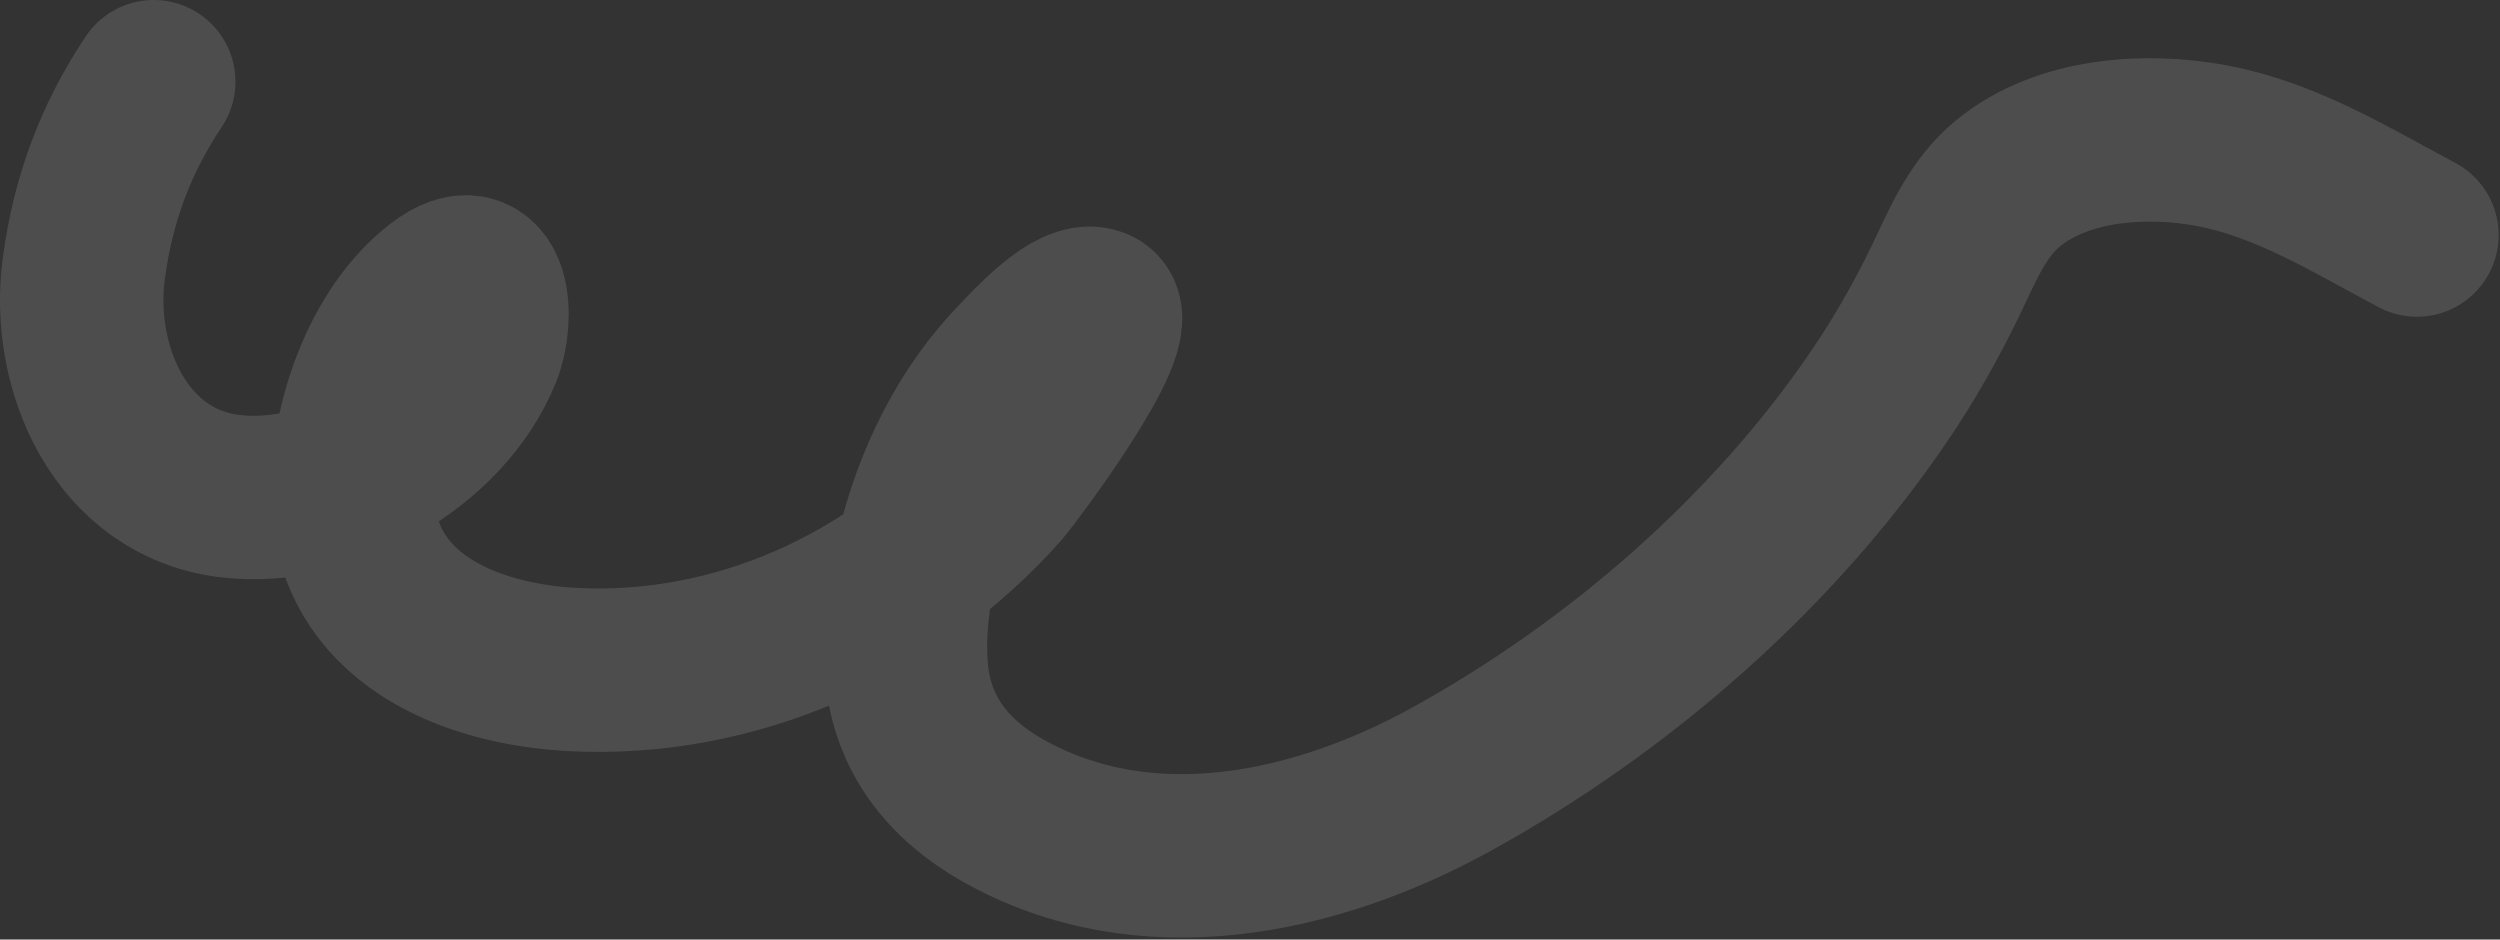 <?xml version="1.0" encoding="UTF-8"?> <svg xmlns="http://www.w3.org/2000/svg" width="612" height="230" viewBox="0 0 612 230" fill="none"><rect x="0" y="0" width="612" height="230" fill="#333333" stroke="none"/> <path d="M37.632 20C28.231 34.101 22.816 48.758 20.523 65.648C17.234 89.882 29.474 118.446 56.633 121.492C80.565 124.176 108.491 108.608 117.574 86.078C120.815 78.038 120.077 61.239 107.919 70.514C93.458 81.546 85.894 104.2 86.331 121.723C87.059 150.957 114.36 162.532 140.128 163.896C179.834 165.997 218.951 148.442 245.056 118.75C246.573 117.025 275.482 78.973 268.267 75.766C263.001 73.426 252.383 85.257 249.652 88.047C236.882 101.096 228.695 118.065 224.55 135.742C222.398 144.918 221.069 154.919 221.923 164.359C223.316 179.744 232.113 190.822 245.404 198.344C280.381 218.139 322.052 209.116 355.353 190.736C396.239 168.17 434.027 135.382 460.282 96.621C466.17 87.929 471.364 78.786 475.962 69.356C480.296 60.465 483.793 51.184 491.718 44.755C505.026 33.96 525.311 32.618 541.537 35.679C559.763 39.118 575.537 48.97 591.665 57.538" stroke="white" stroke-opacity="0.13" stroke-width="40" stroke-linecap="round"></path> </svg> 